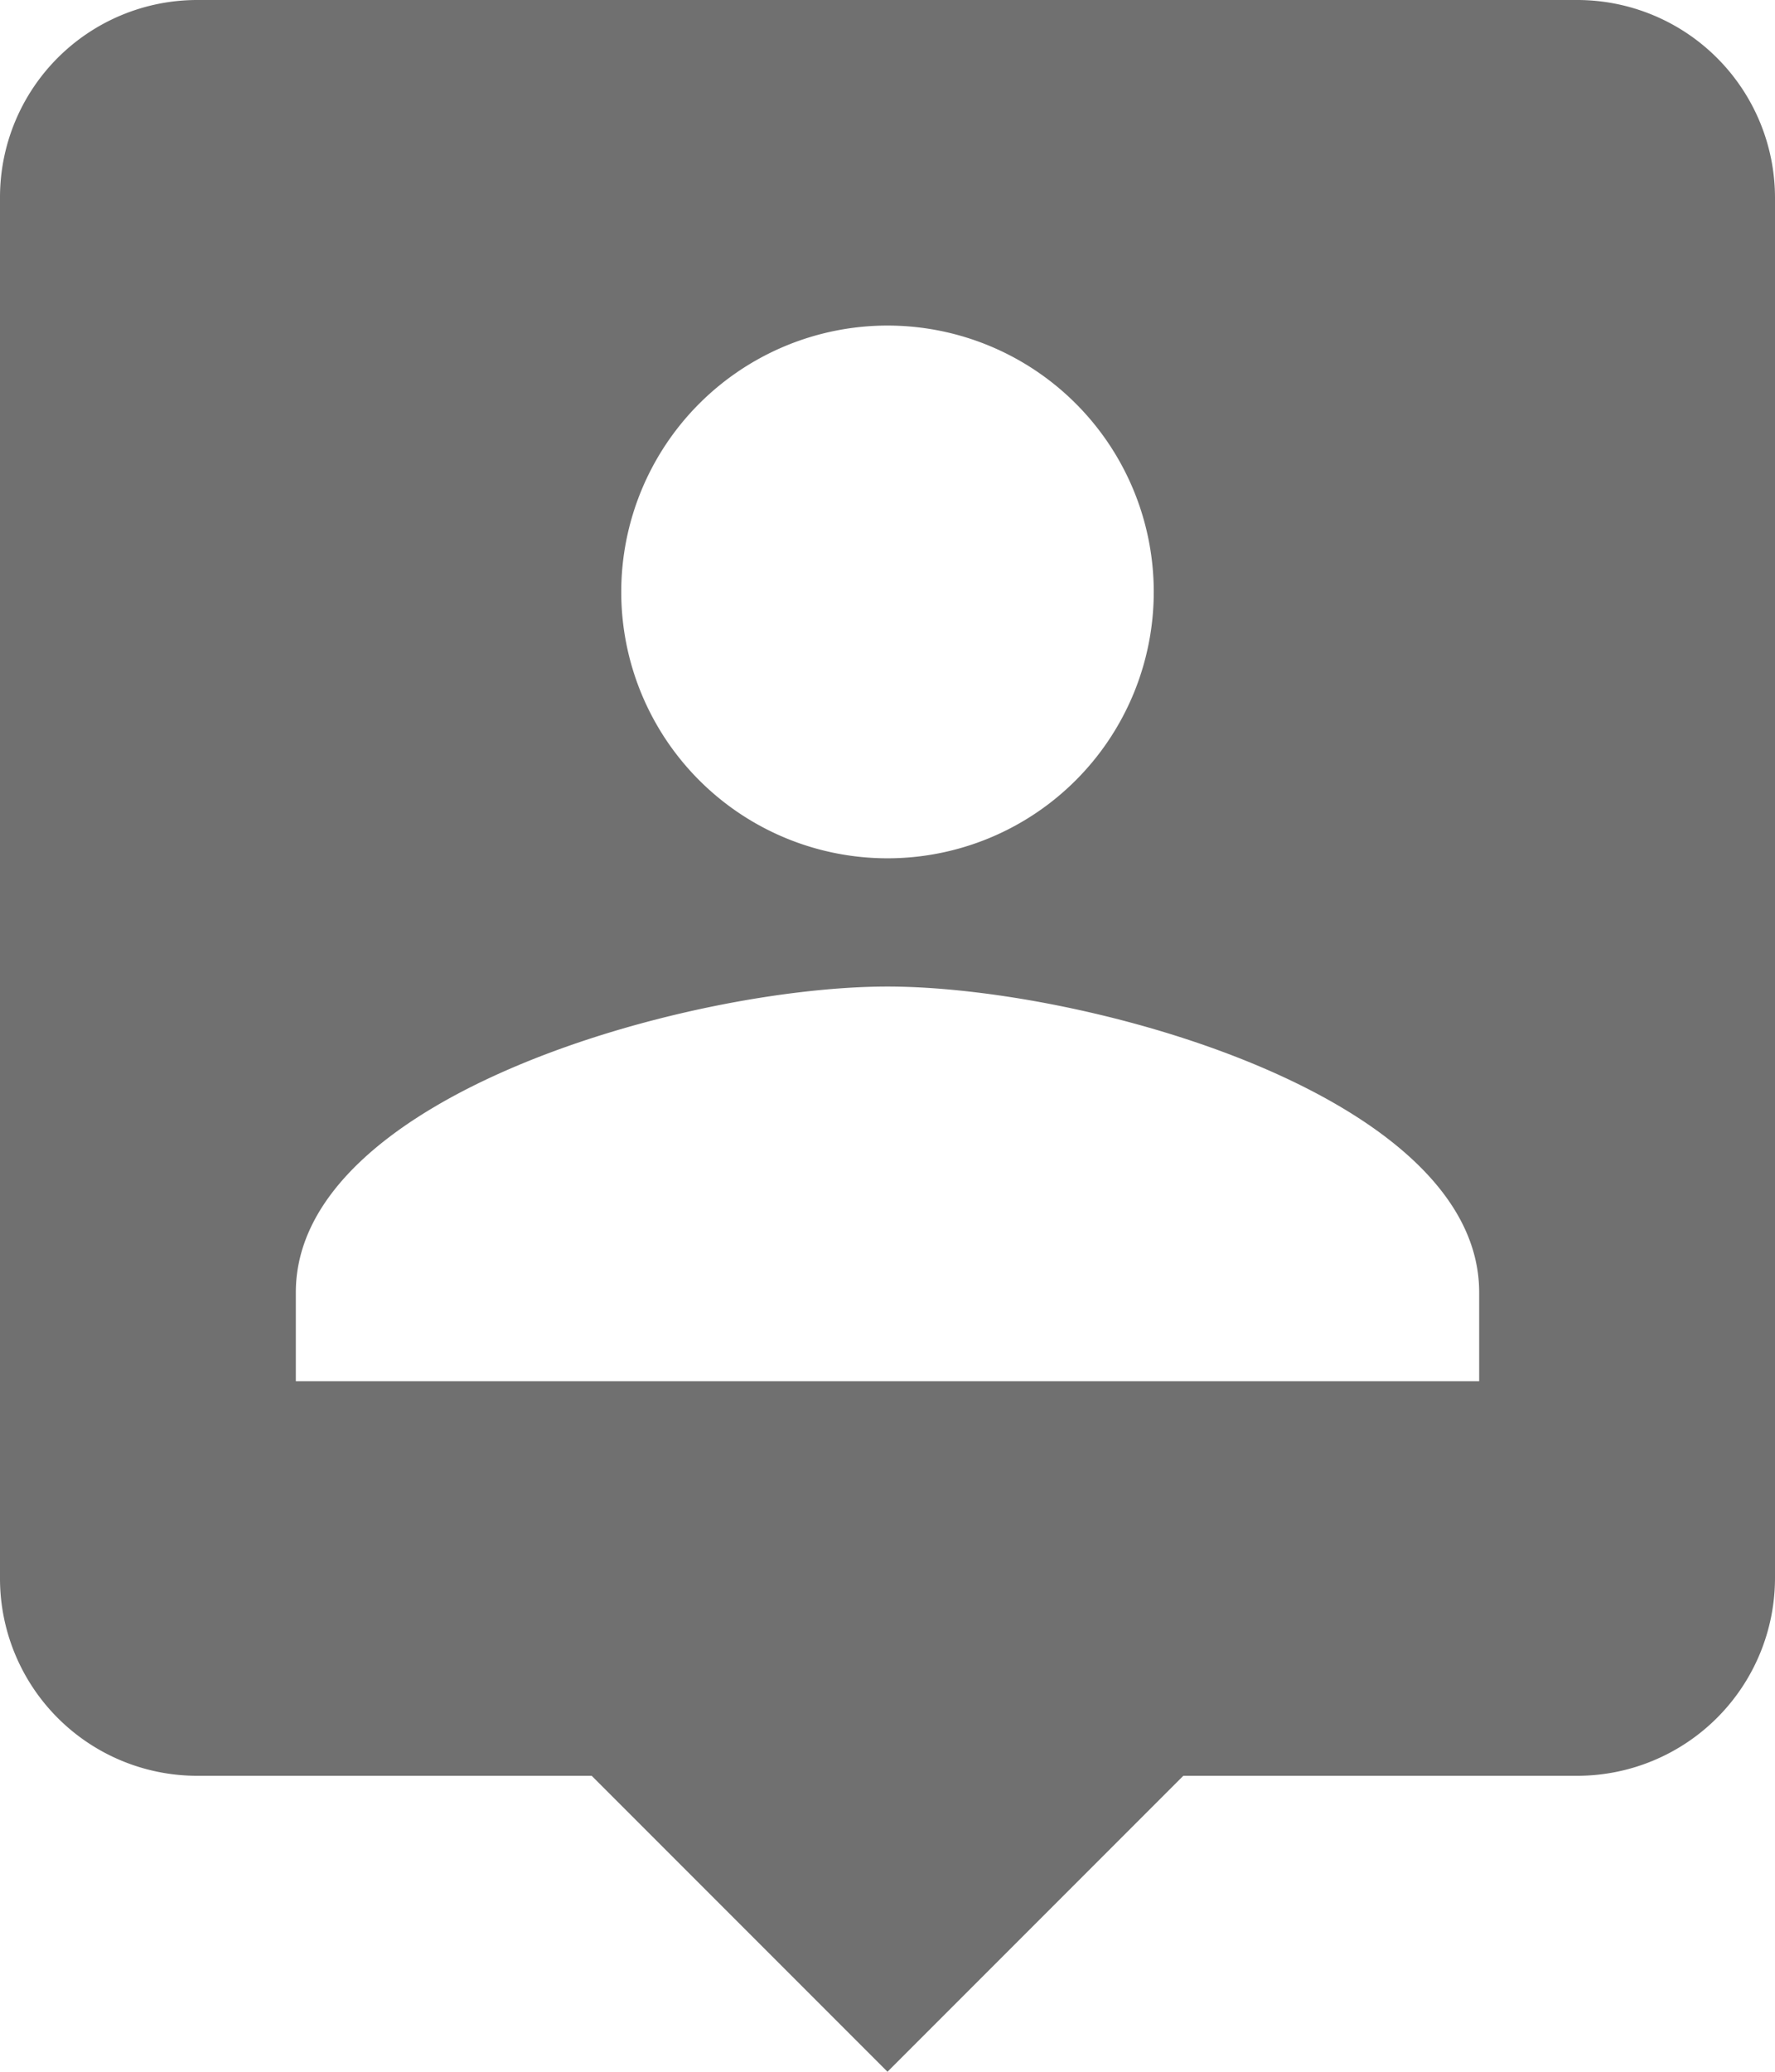 <svg xmlns="http://www.w3.org/2000/svg" width="27" height="31.5" viewBox="0 0 27 31.5">
  <path id="Icon_material-person-pin" data-name="Icon material-person-pin" d="M28.5,3H7.5a3,3,0,0,0-3,3V27a3,3,0,0,0,3,3h6L18,34.5,22.5,30h6a3.009,3.009,0,0,0,3-3V6A3.009,3.009,0,0,0,28.5,3ZM18,7.95A4.05,4.05,0,1,1,13.95,12,4.052,4.052,0,0,1,18,7.95ZM27,24H9V22.65c0-3,6-4.65,9-4.65s9,1.65,9,4.65Z" transform="translate(-4.5 -3)" fill="#707070"/>
</svg>
